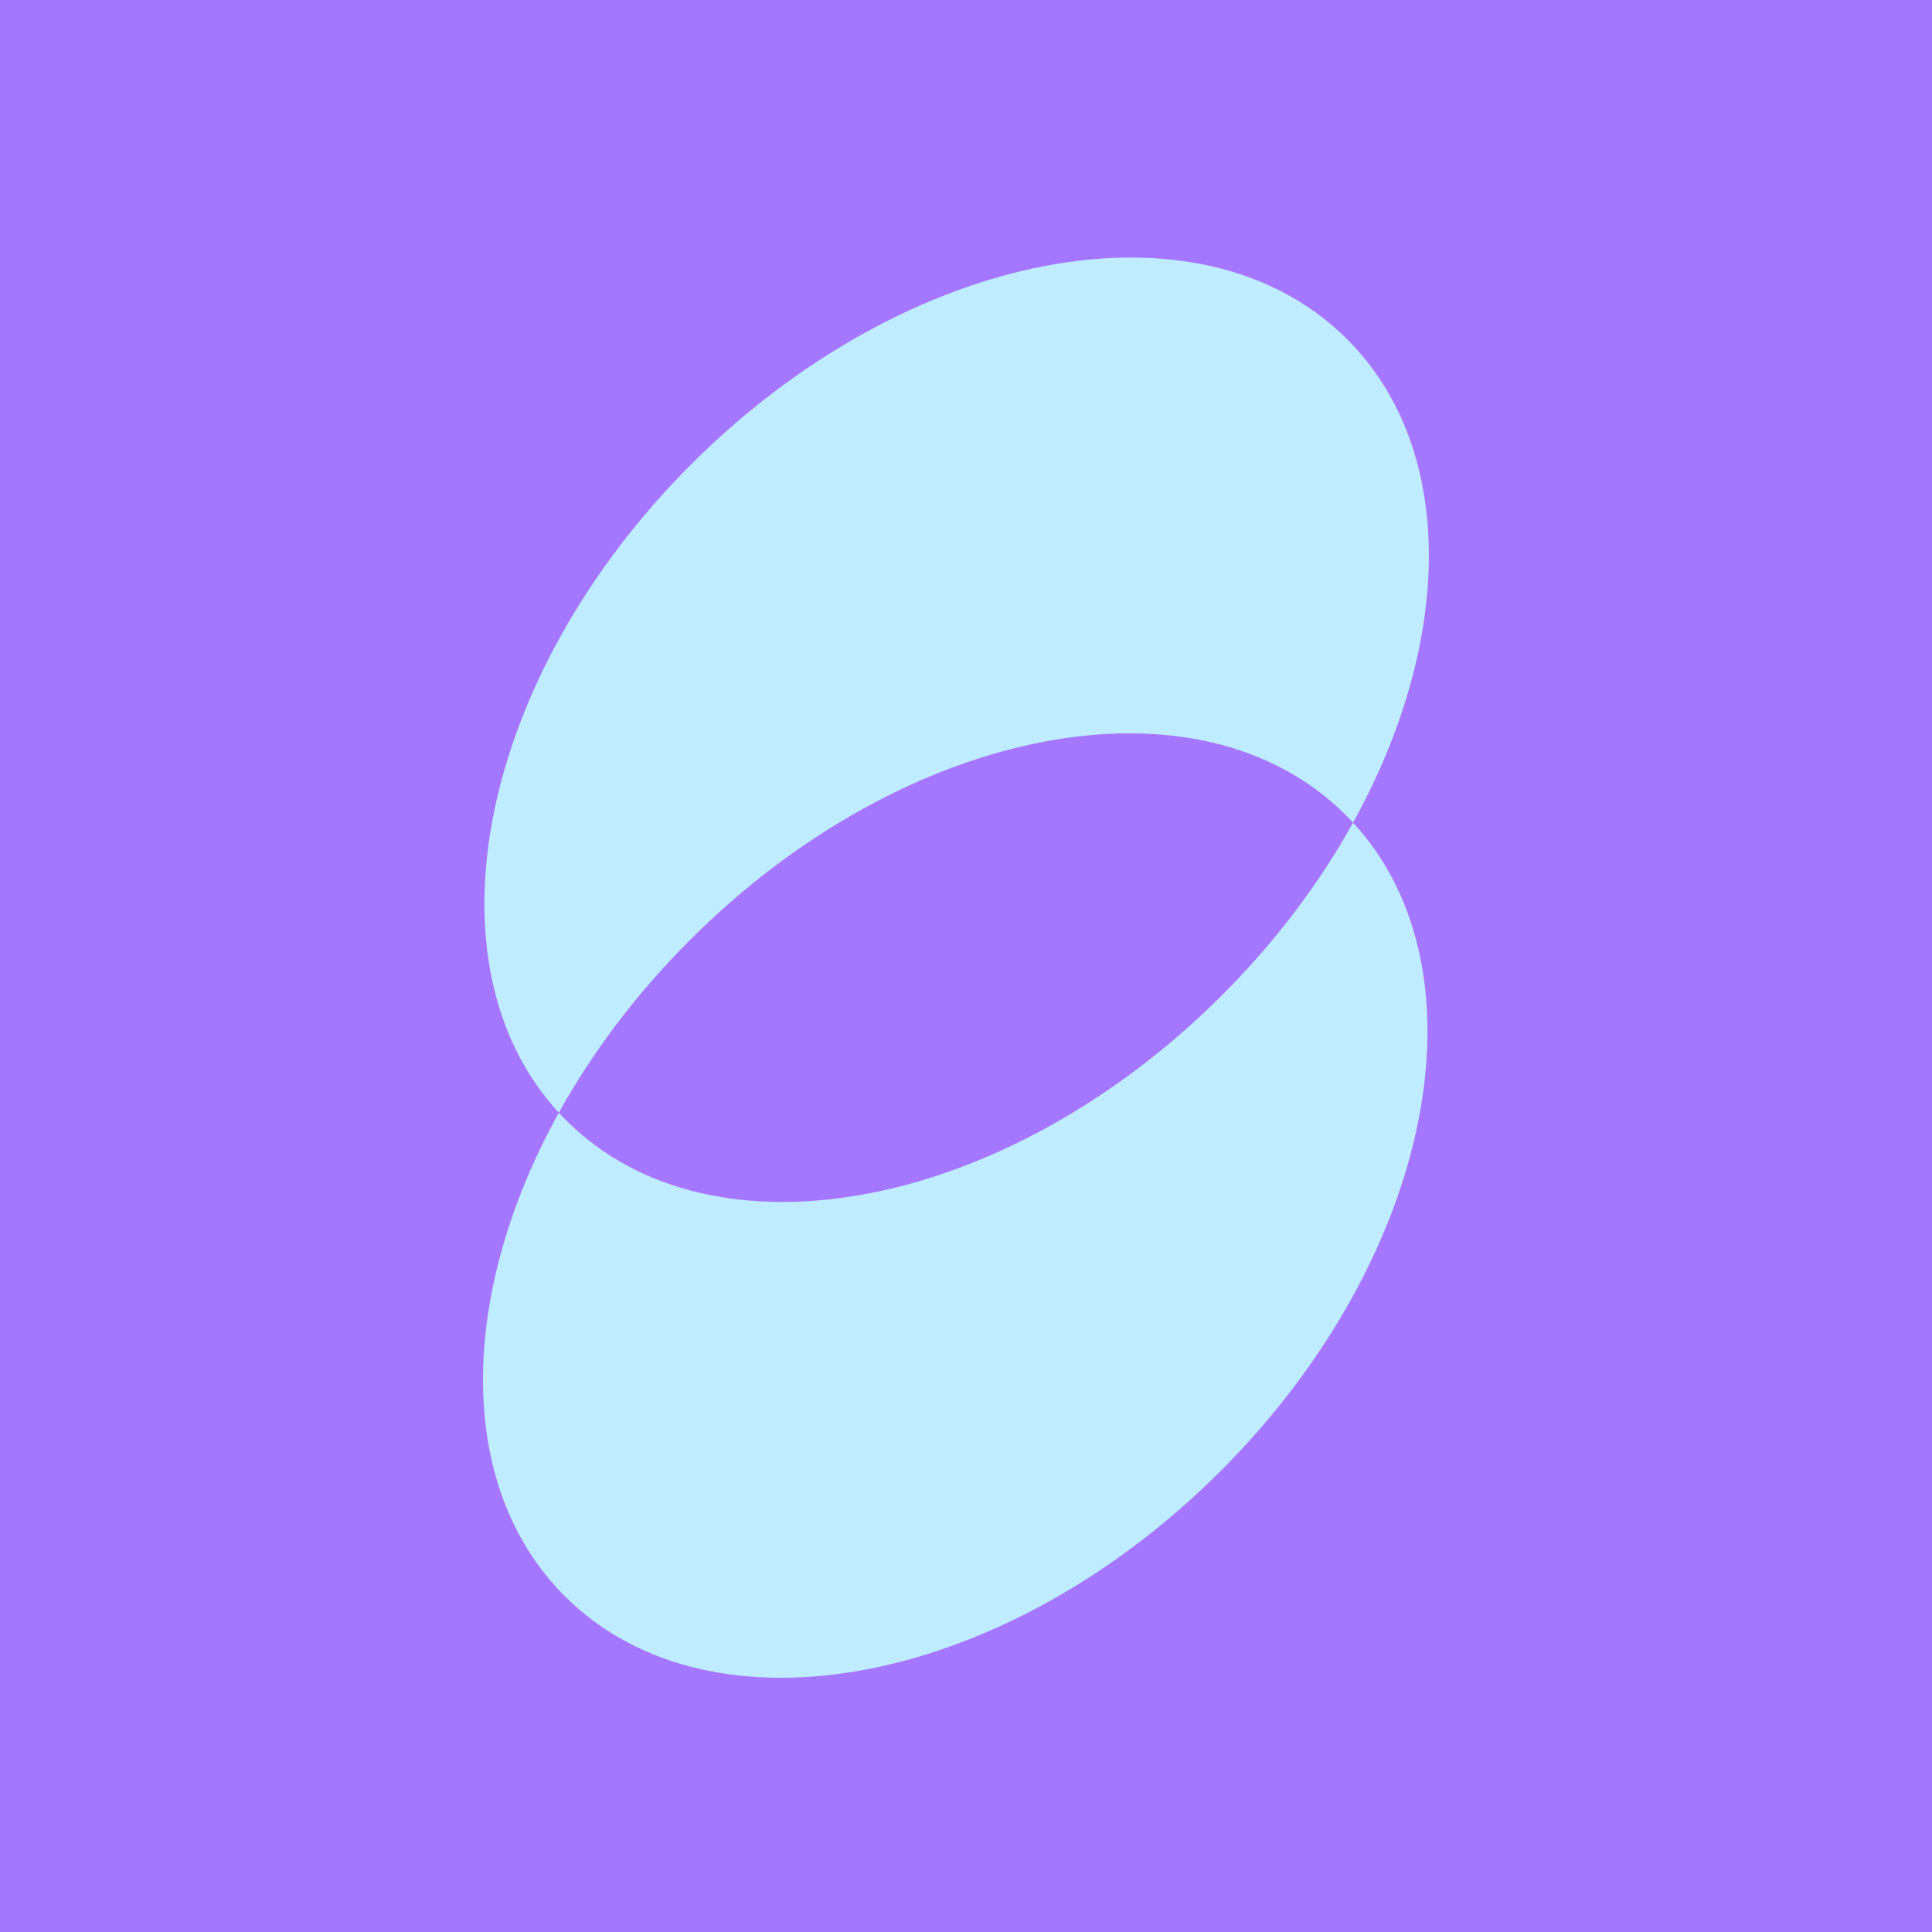 <svg width="32" height="32" viewBox="0 0 32 32" fill="none" xmlns="http://www.w3.org/2000/svg">
<rect width="32" height="32" fill="#A577FE"/>
<path d="M22.411 13.625C24.686 16.092 23.73 20.852 20.218 24.364C16.645 27.936 11.781 28.864 9.353 26.436C7.531 24.614 7.599 21.421 9.256 18.43C9.295 18.473 9.335 18.515 9.376 18.555C11.804 20.983 16.669 20.055 20.241 16.483C21.133 15.591 21.86 14.619 22.411 13.625ZM11.448 7.691C15.021 4.119 19.885 3.191 22.313 5.619C24.135 7.44 24.068 10.634 22.411 13.625C22.372 13.582 22.331 13.541 22.29 13.5C19.862 11.072 14.998 11.999 11.426 15.572C10.534 16.464 9.807 17.436 9.256 18.43C6.981 15.963 7.936 11.203 11.448 7.691Z" fill="#C0ECFF"/>
</svg>
